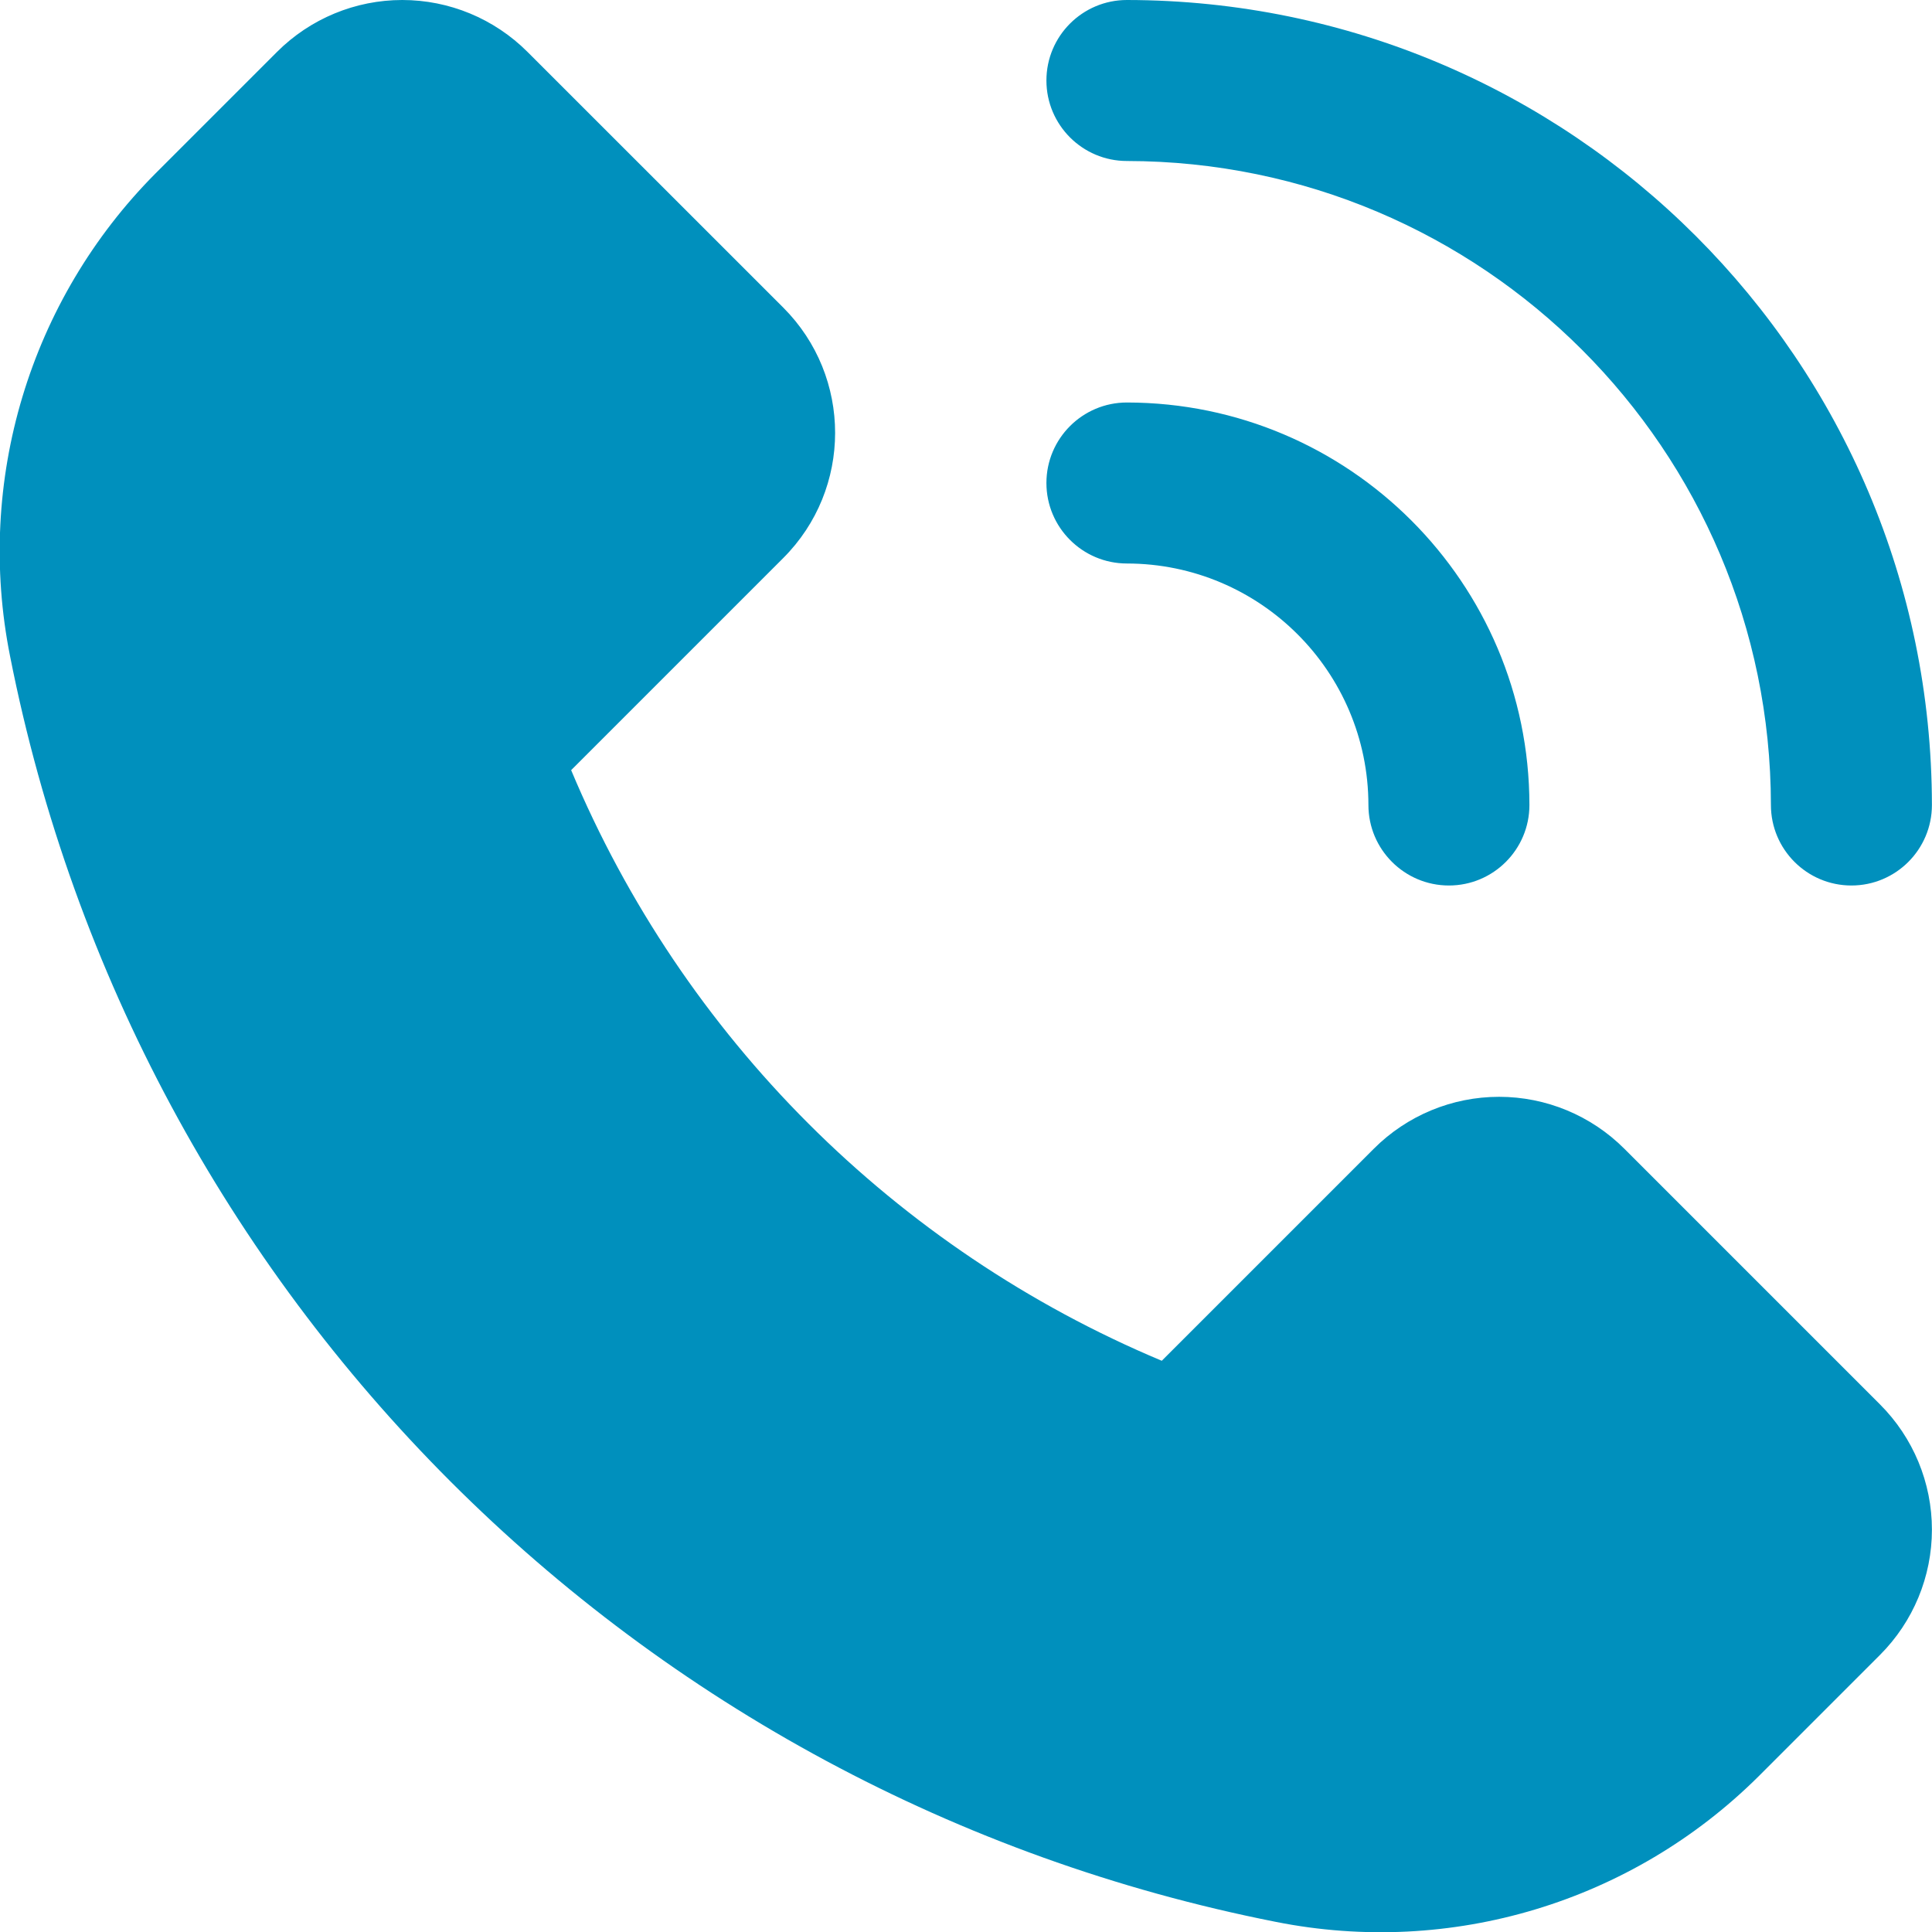 <svg xmlns="http://www.w3.org/2000/svg" width="24" height="24" viewBox="0 0 24 24" fill="none"><g clip-path="url(#clip0_4835_19911)"><path fill-rule="evenodd" clip-rule="evenodd" d="M18.622 13.625C19.206 13.625 19.765 13.857 20.178 14.27L23.354 17.446C23.767 17.859 23.999 18.418 23.999 19.002C23.999 19.585 23.767 20.145 23.354 20.558L21.844 22.068C20.27 23.631 18.022 24.308 15.848 23.874C7.904 22.305 1.694 16.095 0.125 8.151C-0.309 5.977 0.368 3.728 1.931 2.155L3.441 0.645C3.854 0.232 4.414 0 4.997 0C5.581 0 6.14 0.232 6.553 0.645L9.73 3.821C10.589 4.681 10.589 6.074 9.729 6.933L7.095 9.567C8.484 12.88 11.119 15.515 14.432 16.904L17.066 14.27C17.479 13.857 18.038 13.625 18.622 13.625ZM13.999 2C18.415 2.005 21.994 5.584 21.999 10C21.999 10.552 22.447 11 22.999 11C23.551 11 23.999 10.552 23.999 10C23.993 4.48 19.519 0.006 13.999 0C13.447 0 12.999 0.448 12.999 1C12.999 1.552 13.447 2 13.999 2ZM13.999 7C15.655 7.002 16.997 8.344 16.999 10C16.999 10.552 17.447 11 17.999 11C18.551 11 18.999 10.552 18.999 10C18.996 7.24 16.759 5.003 13.999 5C13.447 5 12.999 5.448 12.999 6C12.999 6.552 13.447 7 13.999 7Z" fill="#0090BD"></path></g><defs><clipPath id="clip0_4835_19911"><rect width="24" height="24" fill="white"></rect></clipPath></defs></svg>